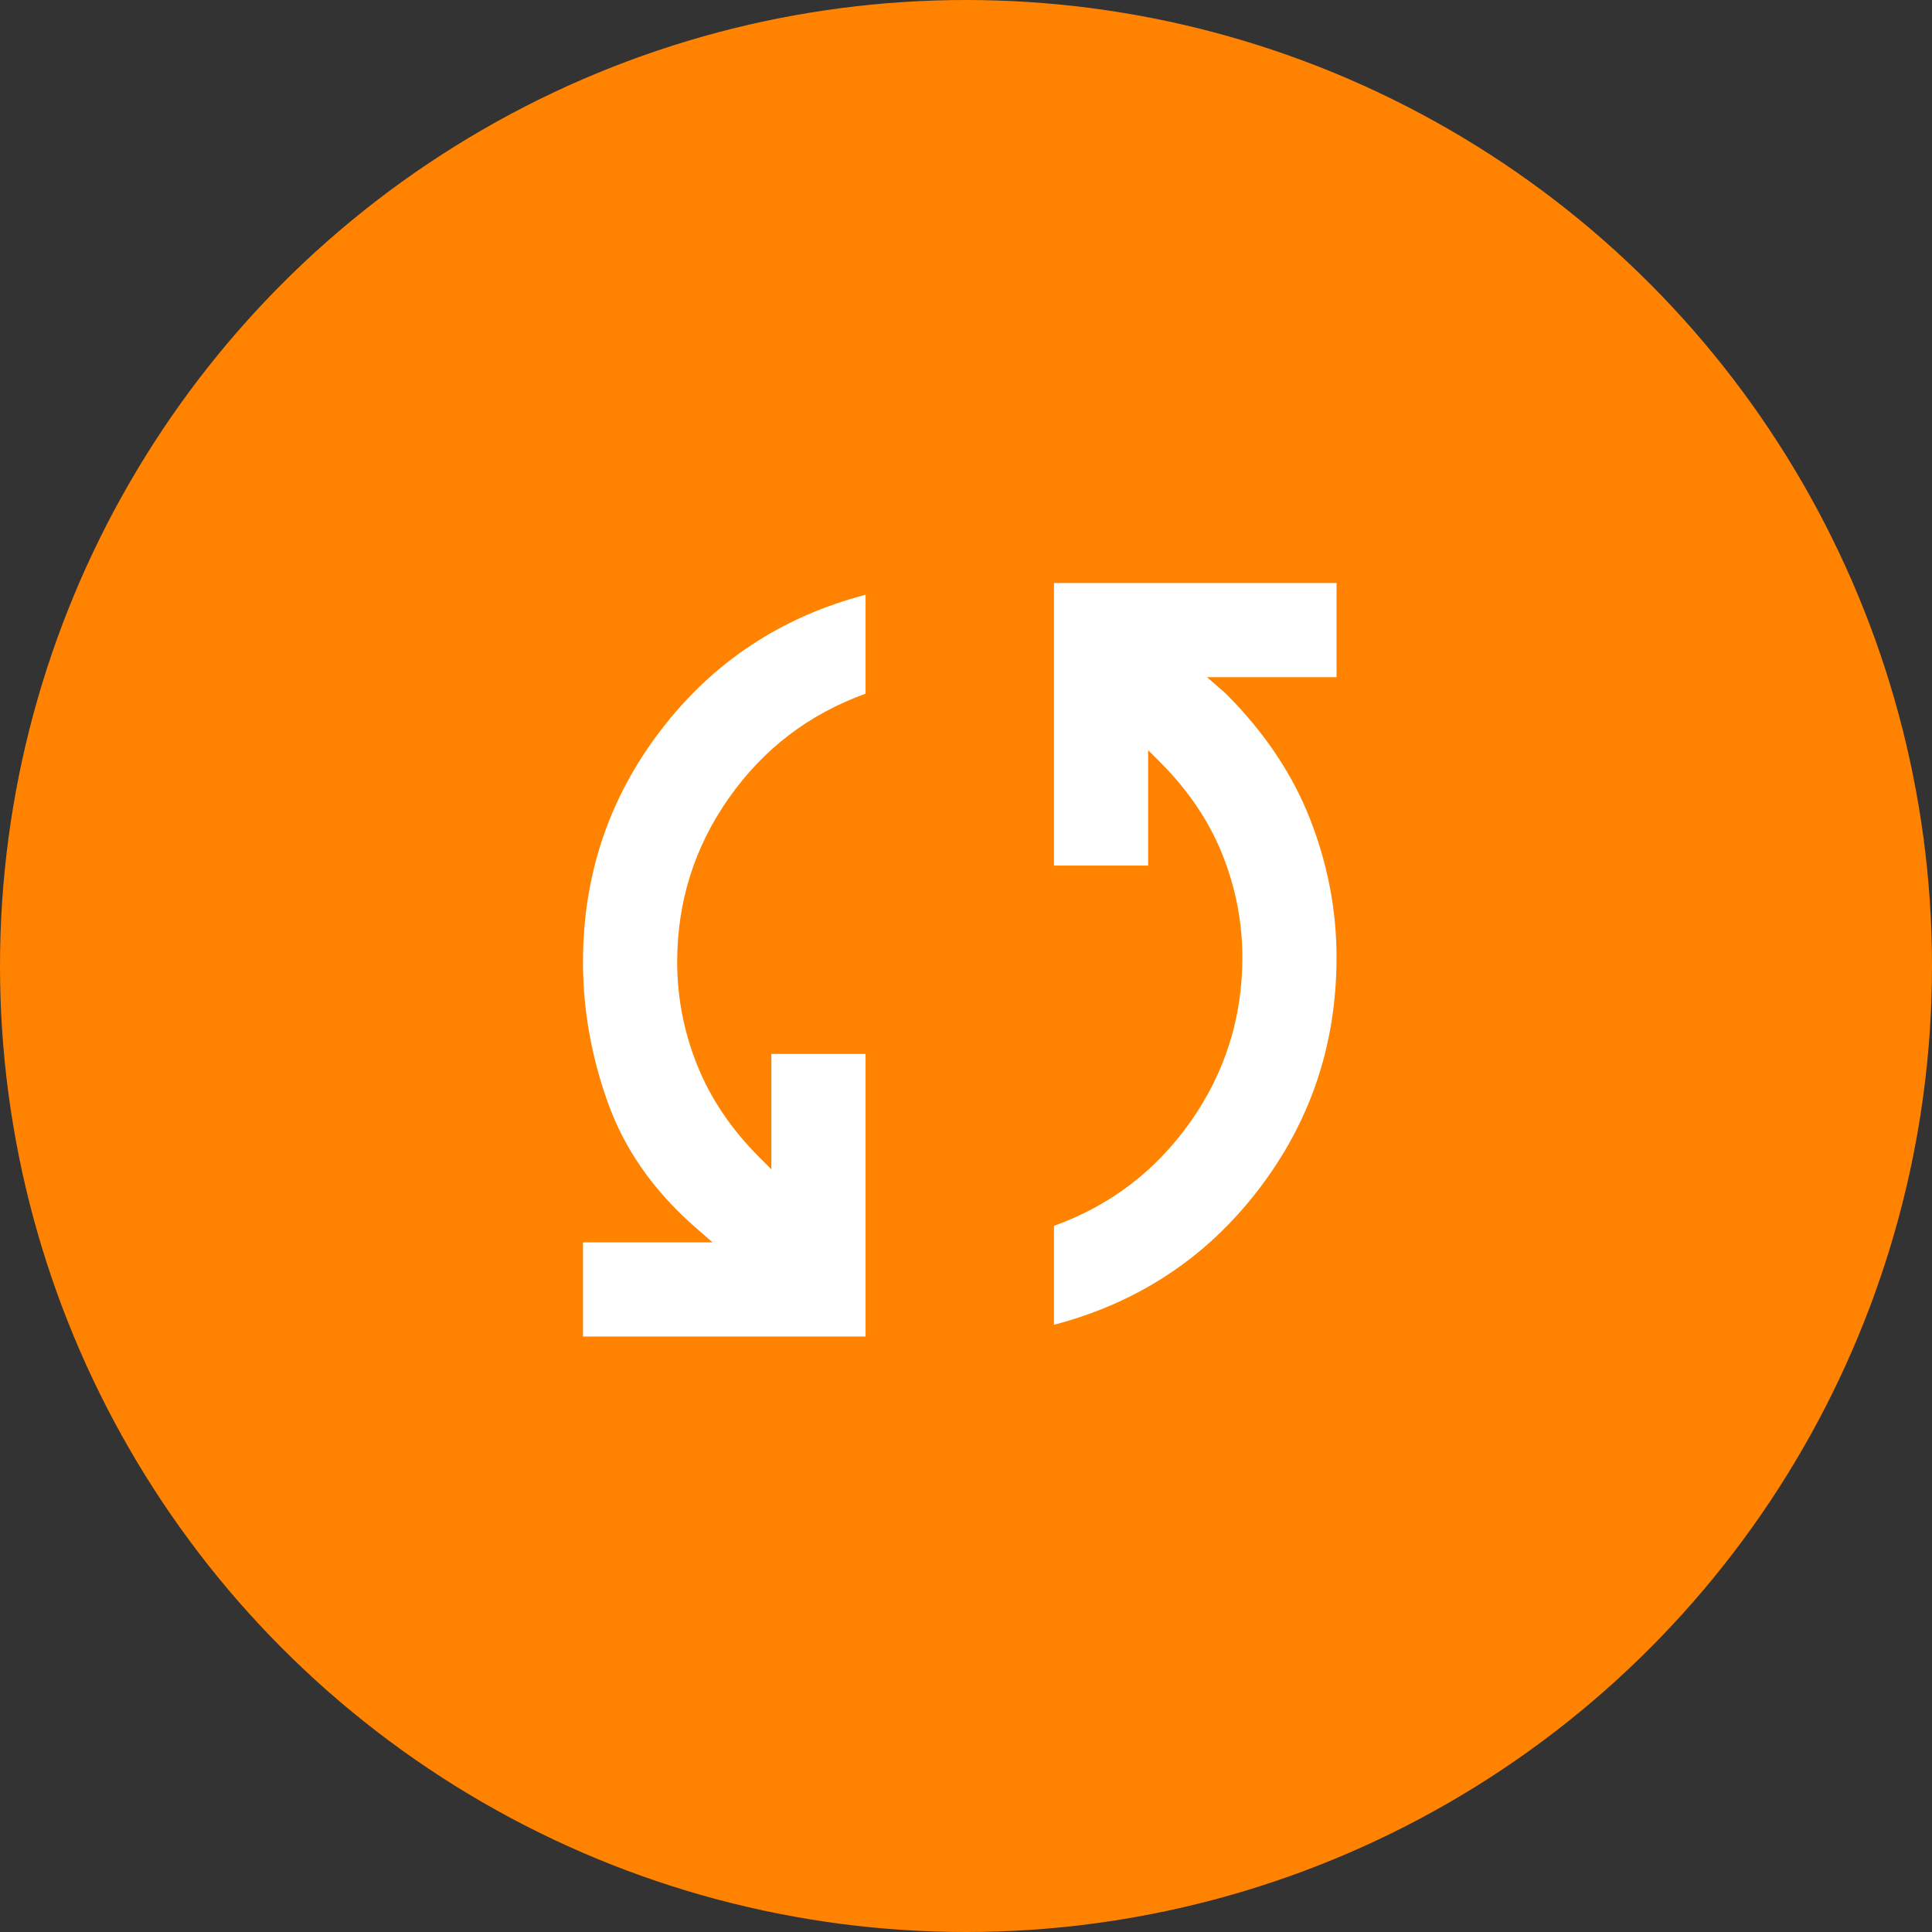 <svg width="100" height="100" viewBox="0 0 100 100" fill="none" xmlns="http://www.w3.org/2000/svg">
<rect x="0" y="0" width="100" height="100" fill="#333333" stroke="none"/>
<circle cx="50" cy="50" r="50" fill="#FF8300"/>
<mask id="mask0_1208_6594" style="mask-type:alpha" maskUnits="userSpaceOnUse" x="20" y="20" width="59" height="59">
<rect x="20.425" y="20.425" width="58.506" height="58.506" fill="white"/>
</mask>
<g mask="url(#mask0_1208_6594)">
<path d="M30.175 69.179V64.304H36.879L35.904 63.451C33.791 61.582 32.308 59.449 31.455 57.051C30.602 54.654 30.175 52.237 30.175 49.799C30.175 45.289 31.526 41.277 34.228 37.763C36.93 34.248 40.454 31.922 44.802 30.785V35.904C41.876 36.96 39.52 38.758 37.732 41.297C35.944 43.837 35.051 46.671 35.051 49.799C35.051 51.627 35.396 53.405 36.087 55.132C36.777 56.858 37.854 58.453 39.317 59.916L39.926 60.525V54.553H44.802V69.179H30.175ZM54.553 68.57V63.451C57.478 62.394 59.834 60.596 61.622 58.057C63.41 55.518 64.304 52.684 64.304 49.555C64.304 47.727 63.958 45.949 63.268 44.223C62.577 42.496 61.5 40.901 60.038 39.439L59.428 38.829V44.802H54.553V30.175H69.179V35.051H62.475L63.451 35.904C65.441 37.895 66.894 40.058 67.808 42.394C68.722 44.73 69.179 47.117 69.179 49.555C69.179 54.065 67.828 58.077 65.126 61.592C62.425 65.106 58.9 67.432 54.553 68.57Z" fill="white"/>
</g>
</svg>
